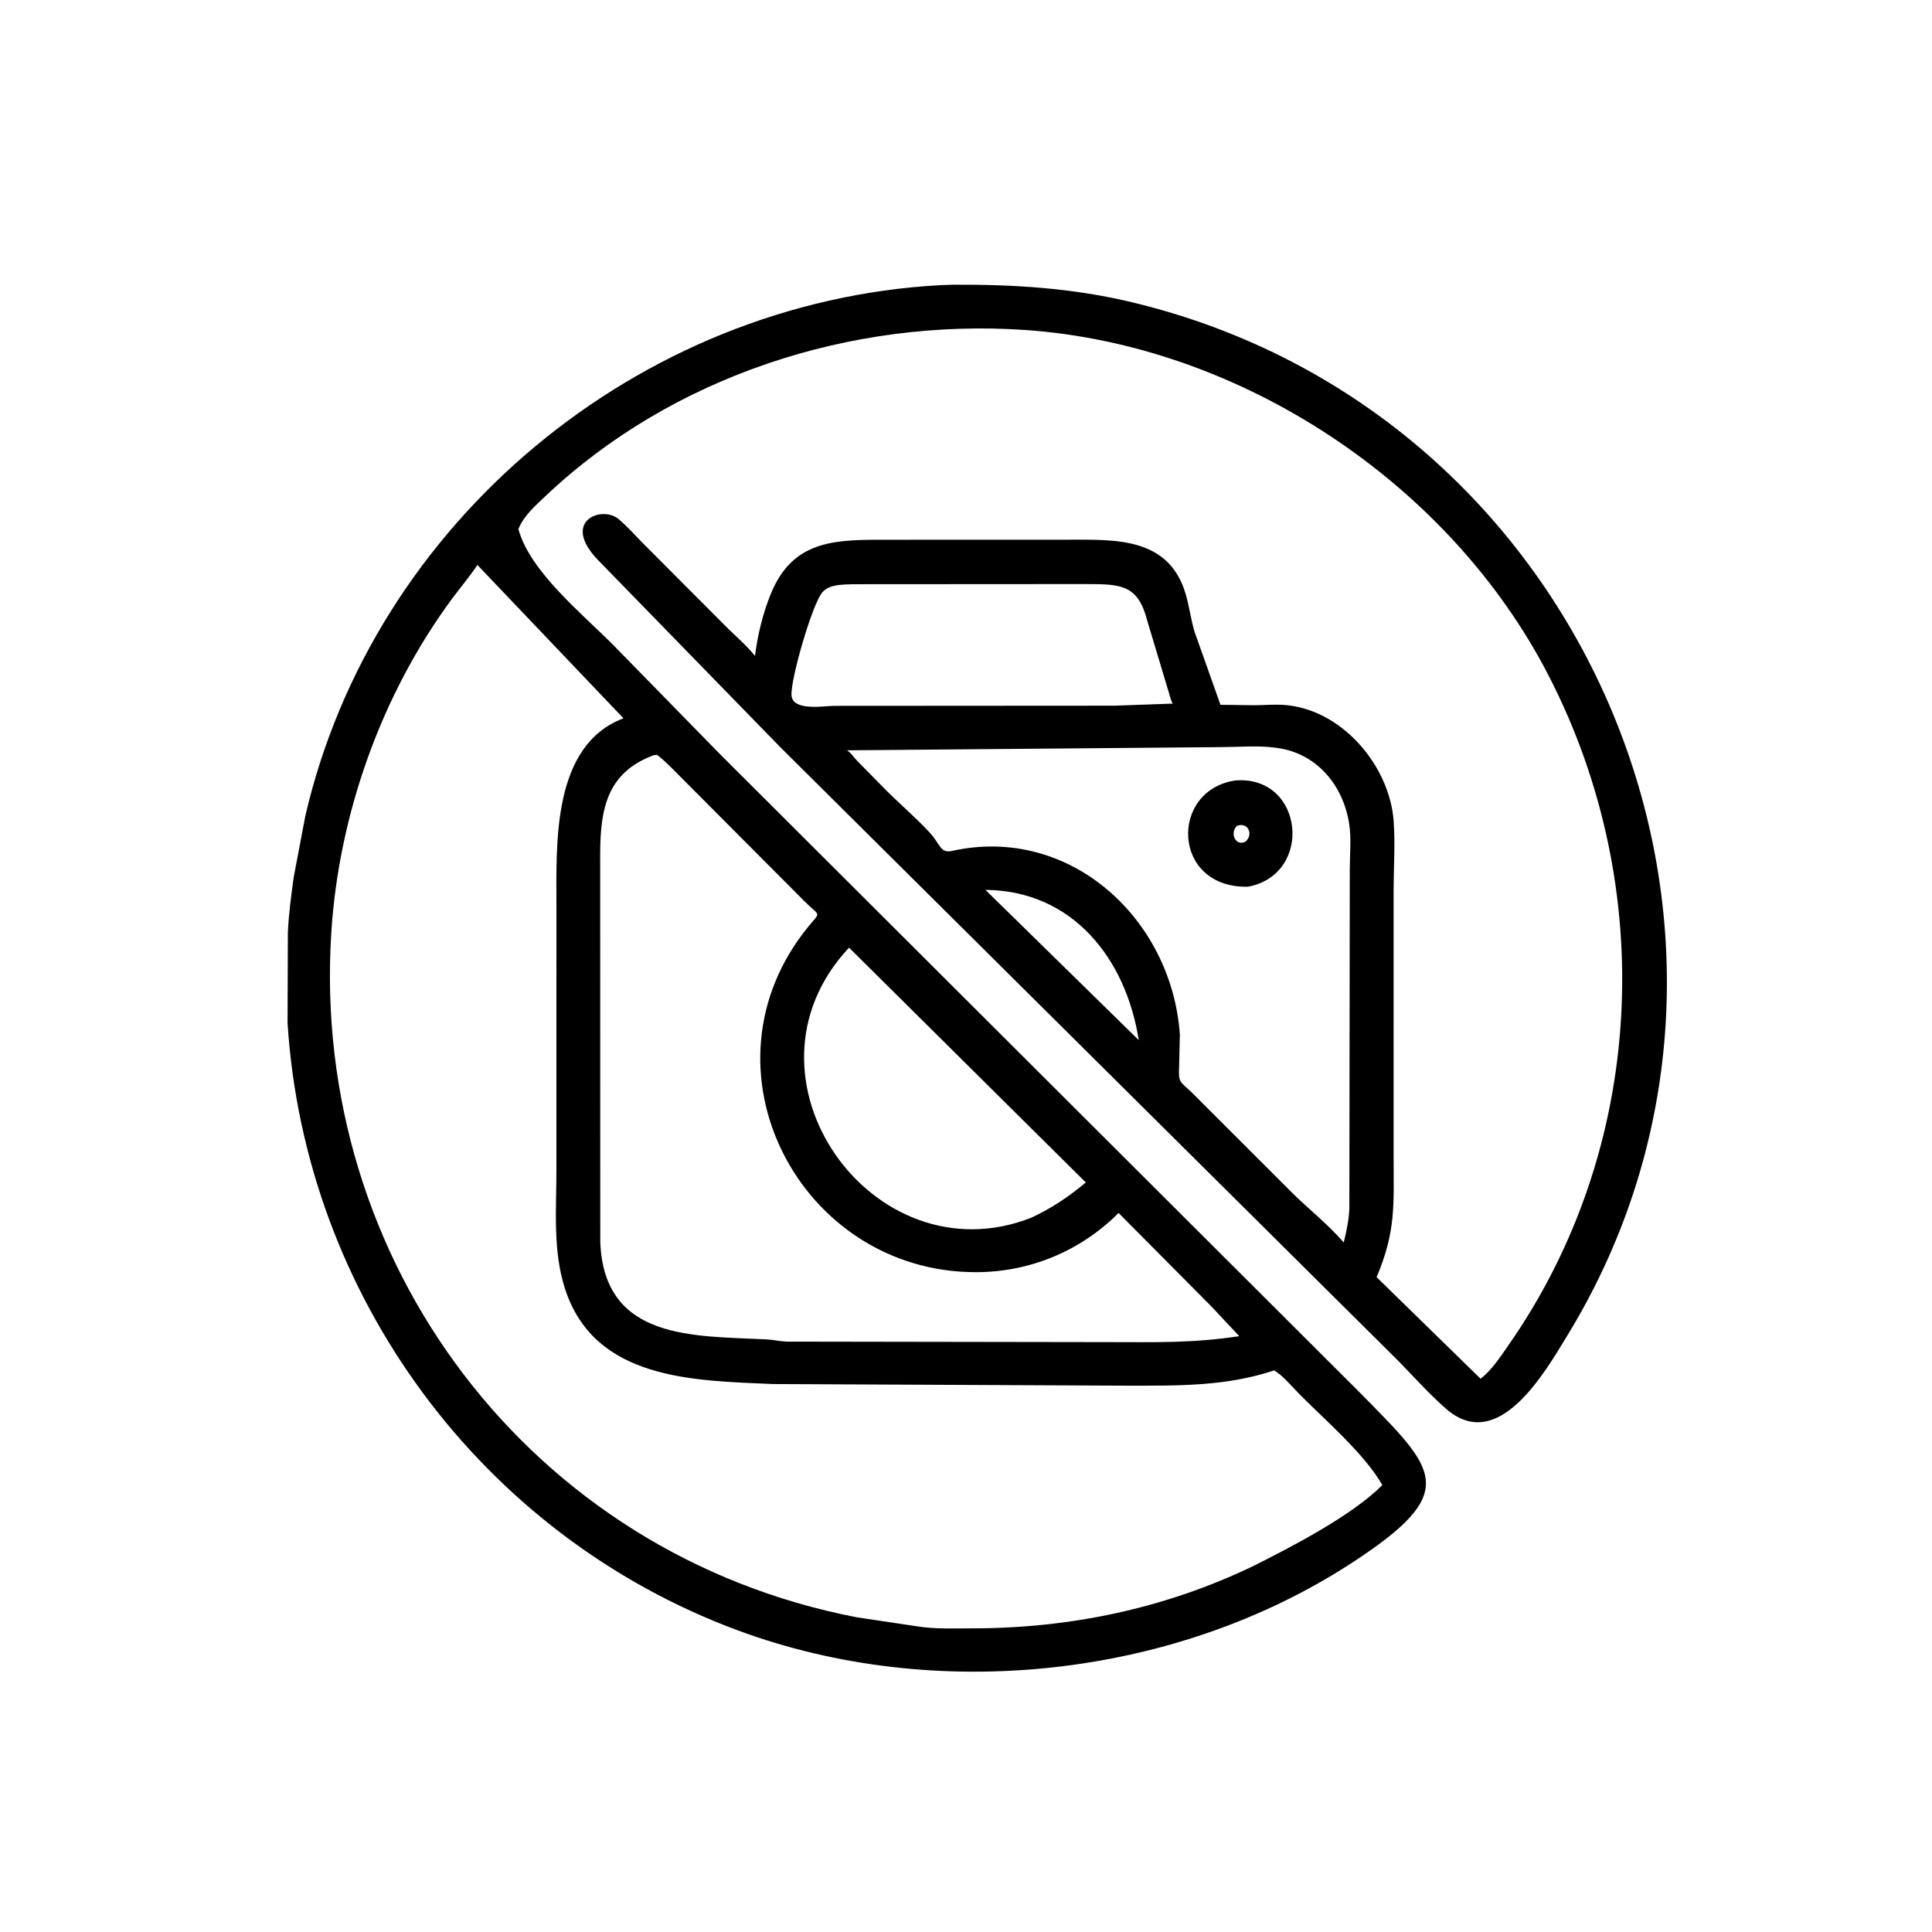 <svg version="1.1" xmlns="http://www.w3.org/2000/svg" style="display: block;" viewBox="0 0 2048 2048" width="640" height="640">
<path transform="translate(0,0)" fill="rgb(0,0,0)" d="M 1641.92 716.769 C 1536.97 512.299 1314.73 365.137 1085.8 349.743 C 902.281 337.403 712.876 398.47 578.367 525.758 C 567.466 536.073 555.235 546.646 549.526 560.806 C 561.56 605.697 617.468 650.876 649.516 683.172 L 762.916 799.124 L 1441.77 1476.48 C 1522.26 1558.52 1550.39 1580.69 1431.43 1657.72 C 1243.61 1779.33 991.089 1805.69 782.135 1728.28 C 510.35 1627.59 323.162 1372.99 304.827 1084.5 L 305.149 988.243 C 306.088 968.684 308.697 948.878 311.431 929.469 L 323.675 864.878 C 395.914 552.967 676.785 320.033 996.33 302.295 L 1010.5 301.798 C 1074.92 301.478 1136.8 305.298 1199.73 320.356 C 1686.34 436.794 1917.15 996.964 1661.75 1415.19 C 1637.84 1454.34 1588.5 1541.6 1533.1 1493.56 C 1514.94 1477.82 1498.45 1458.98 1481.49 1441.85 L 827.756 792.668 L 633.365 593.127 C 594.466 551.957 638.175 535.641 655.586 550.155 C 665.029 558.026 673.597 567.866 682.295 576.602 L 771.948 666.486 C 781.7 675.927 791.78 684.72 800.329 695.319 C 802.926 673.738 808.74 650.118 816.902 629.938 C 841.212 569.833 889.11 572.229 944.76 572.163 L 1132.9 572.104 C 1181.28 572.127 1238.68 569.013 1256.67 629.073 C 1260.69 642.518 1262.33 656.573 1266.4 670.058 L 1293.75 747.103 L 1329.71 747.591 C 1339.56 747.501 1349.67 746.605 1359.5 747.141 C 1421.35 750.517 1473.15 811.108 1477.35 870.648 C 1479.06 894.811 1477.3 920.051 1477.27 944.348 L 1477.28 1225.64 C 1477.28 1277.52 1479.96 1304.57 1459.29 1353.87 L 1569.48 1461.52 C 1581.42 1452.29 1590.28 1438.54 1598.87 1426.23 C 1744.99 1216.95 1757.41 941.405 1641.92 716.769 z M 506.07 598.882 C 497.883 611.294 488.158 622.556 479.327 634.5 C 404.397 735.842 359.146 863.211 351.182 988.597 C 329.021 1337.51 562.573 1647.52 907.887 1714.35 L 972.135 1723.97 C 991.272 1727.06 1011.56 1726.13 1030.9 1726.12 C 1134.18 1726.09 1234.93 1705.09 1328.46 1660.09 C 1368.78 1639.88 1432.98 1606.8 1465.34 1574.24 C 1446.48 1541.31 1405.42 1505.89 1378.43 1478.89 C 1370.39 1470.85 1360.35 1458.34 1350.69 1452.69 C 1298.84 1469.92 1248.03 1468.83 1194.32 1468.87 L 818.959 1467.14 C 735.097 1463.44 630.412 1462.96 598.987 1366.32 C 585.851 1325.92 589.835 1282.05 589.826 1240.27 L 589.844 959.945 C 589.866 894.532 584.888 790.181 660.905 761.428 L 506.07 598.882 z M 903.688 619.295 C 892.971 619.874 879.753 619.091 871.908 627.671 C 861.345 639.224 837.993 719.737 839.032 736.996 C 840.07 754.231 873.295 748.261 884.399 748.233 L 1181.5 748.048 L 1243.17 745.859 C 1240.56 741.681 1239.82 735.884 1238.14 731.195 L 1216.38 658.796 C 1206.44 619.774 1189.03 619.154 1151.04 619.145 L 903.688 619.295 z M 1293.81 791.98 L 897.709 795.377 C 902.349 798.114 904.834 802.649 908.585 806.484 L 939.8 838.207 C 954.984 853.283 971.71 867.471 986.085 883.224 C 996.824 894.992 996.621 904.792 1009.24 901.993 C 1134.19 874.285 1242.24 974.001 1250.7 1096.75 L 1249.89 1131.3 C 1249.12 1148.1 1250.94 1146.23 1263.11 1157.85 L 1371.18 1265.85 C 1388.84 1282.96 1408.29 1298.45 1424.39 1317.06 C 1427.47 1304.87 1429.7 1293.86 1430.37 1281.27 L 1430.82 921.573 C 1430.87 905.932 1432.58 888.408 1430.15 873 C 1423.72 832.271 1395.75 798.568 1354 792.887 L 1352.17 792.616 C 1333.52 790.051 1312.66 791.931 1293.81 791.98 z M 693.046 800.5 C 643.663 818.834 636.406 856.768 636.206 905.078 L 636.325 1317 C 640.595 1421.7 736.801 1415.81 813 1419.87 C 819.926 1420.24 826.684 1421.84 833.627 1422.16 L 1174.57 1422.69 C 1226.01 1422.69 1262.85 1423.97 1313.68 1416.42 L 1284.5 1385.26 L 1185.75 1285.81 C 1145.29 1326.32 1091.36 1348.58 1034.35 1348.56 C 847.417 1348.49 734.442 1131.75 857.124 981.933 C 870.687 965.37 869.47 972.305 852.006 954.617 L 719.977 822.091 C 712.428 814.537 705.017 806.653 696.5 800.176 L 693.046 800.5 z M 1044.59 943.313 L 1207.13 1102.57 C 1193.6 1016.24 1137.09 944.069 1044.59 943.313 z M 900.038 1004.54 C 771.559 1141.55 925.351 1356.68 1093.07 1290.88 C 1114.63 1280.91 1132.79 1268.65 1151 1253.47 L 900.038 1004.54 z"/>
<path transform="translate(0,0)" fill="rgb(0,0,0)" d="M 1322.83 939.971 C 1241.99 941.619 1239.46 837.563 1309.63 827.298 C 1382.17 821.672 1392.91 926.916 1322.83 939.971 z M 1311.11 875.5 C 1303.21 883.472 1310.16 897.907 1320.5 891.952 C 1329.18 884.006 1322.51 871.01 1311.11 875.5 z"/>
</svg>